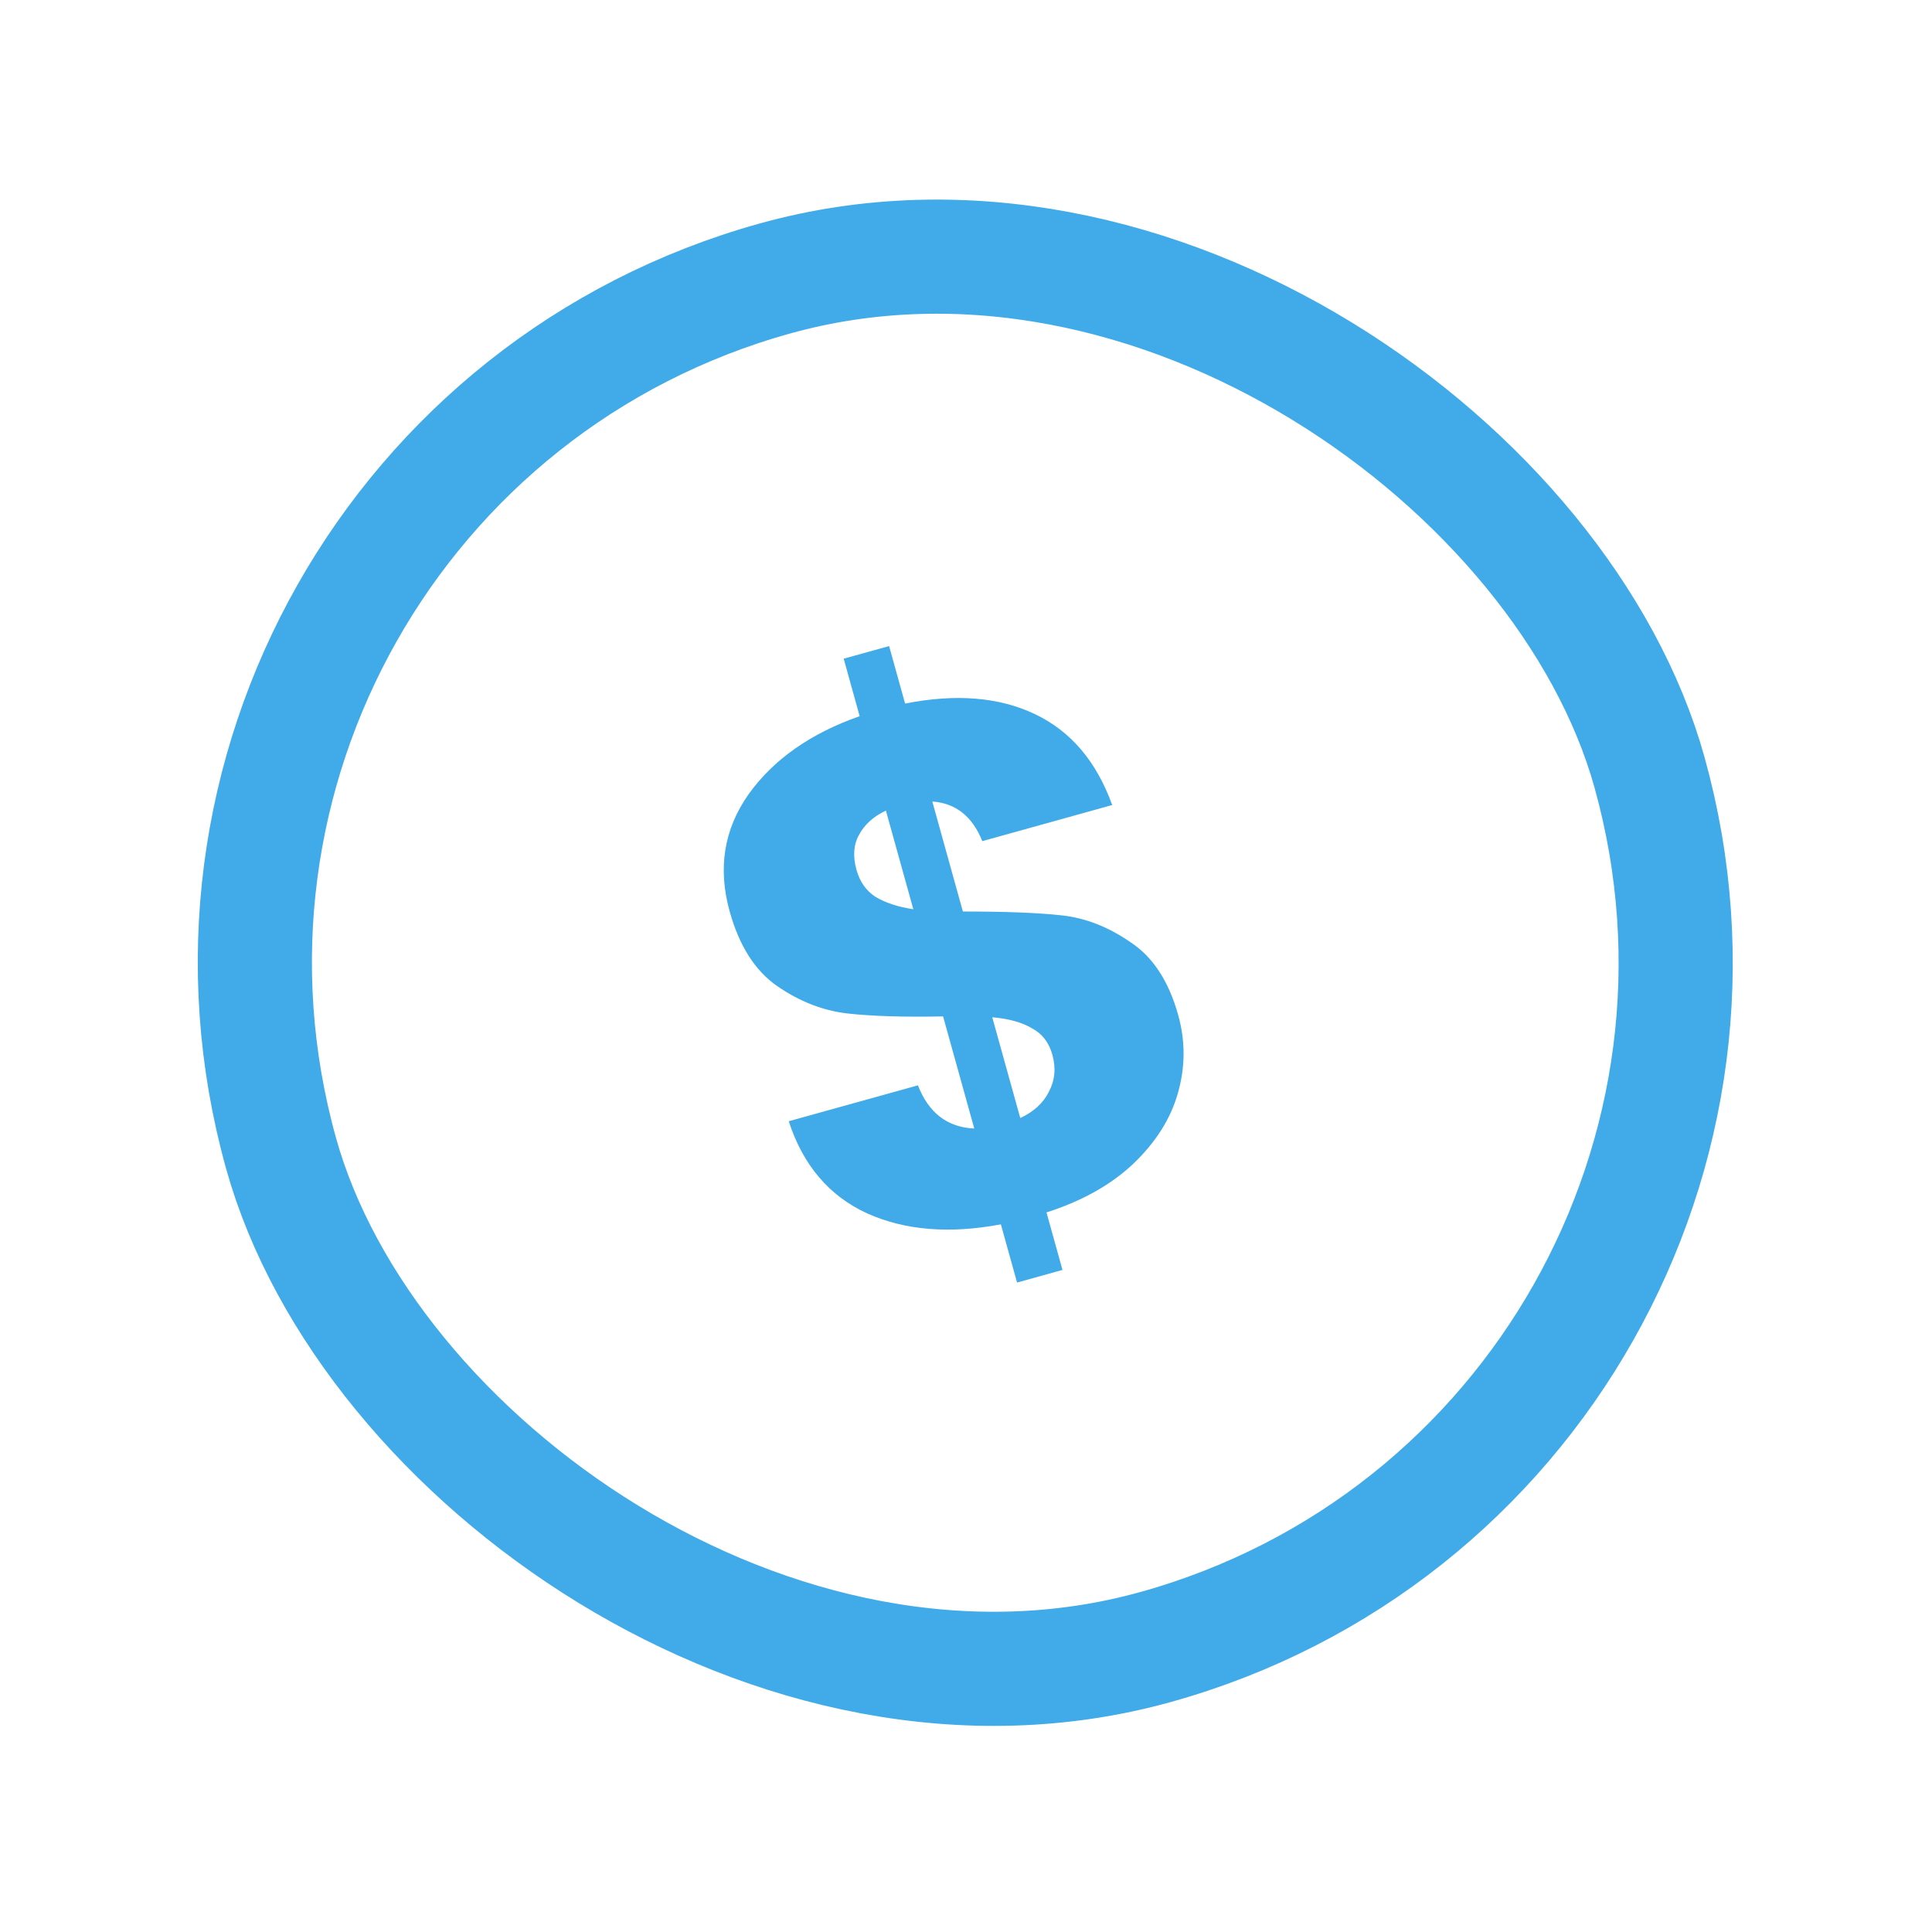 <svg width="78" height="78" viewBox="0 0 78 78" fill="none" xmlns="http://www.w3.org/2000/svg">
<rect x="3.665" y="18.919" width="57.349" height="57.349" rx="28.674" transform="rotate(-15.531 3.665 18.919)" stroke="#40ABE8" stroke-width="4.608"/>
<path d="M47.569 40.989C47.861 42.04 47.855 43.091 47.551 44.143C47.26 45.17 46.66 46.119 45.749 46.989C44.852 47.835 43.686 48.488 42.25 48.949L42.895 51.27L41.062 51.78L40.408 49.43C38.336 49.821 36.535 49.673 35.007 48.987C33.474 48.281 32.419 47.041 31.844 45.267L37.059 43.818C37.492 44.932 38.25 45.513 39.334 45.562L38.075 41.035C36.479 41.067 35.182 41.026 34.183 40.913C33.204 40.794 32.268 40.426 31.377 39.81C30.485 39.193 29.845 38.188 29.458 36.793C28.975 35.055 29.227 33.483 30.215 32.076C31.222 30.665 32.719 29.611 34.707 28.914L34.062 26.593L35.896 26.084L36.541 28.405C38.589 28 40.337 28.142 41.783 28.831C43.23 29.519 44.269 30.743 44.902 32.501L39.658 33.959C39.257 32.959 38.584 32.426 37.64 32.359L38.874 36.8C40.582 36.799 41.913 36.851 42.868 36.956C43.823 37.061 44.747 37.421 45.638 38.038C46.544 38.63 47.187 39.614 47.569 40.989ZM34.58 35.123C34.713 35.6 34.968 35.962 35.345 36.207C35.741 36.447 36.25 36.614 36.873 36.708L35.766 32.725C35.258 32.969 34.896 33.296 34.681 33.706C34.46 34.096 34.426 34.569 34.58 35.123ZM41.191 45.138C41.738 44.883 42.123 44.529 42.347 44.076C42.59 43.618 42.637 43.121 42.488 42.586C42.35 42.09 42.077 41.734 41.667 41.518C41.271 41.278 40.736 41.129 40.06 41.069L41.191 45.138Z" fill="#40ABE8"/>
</svg>
